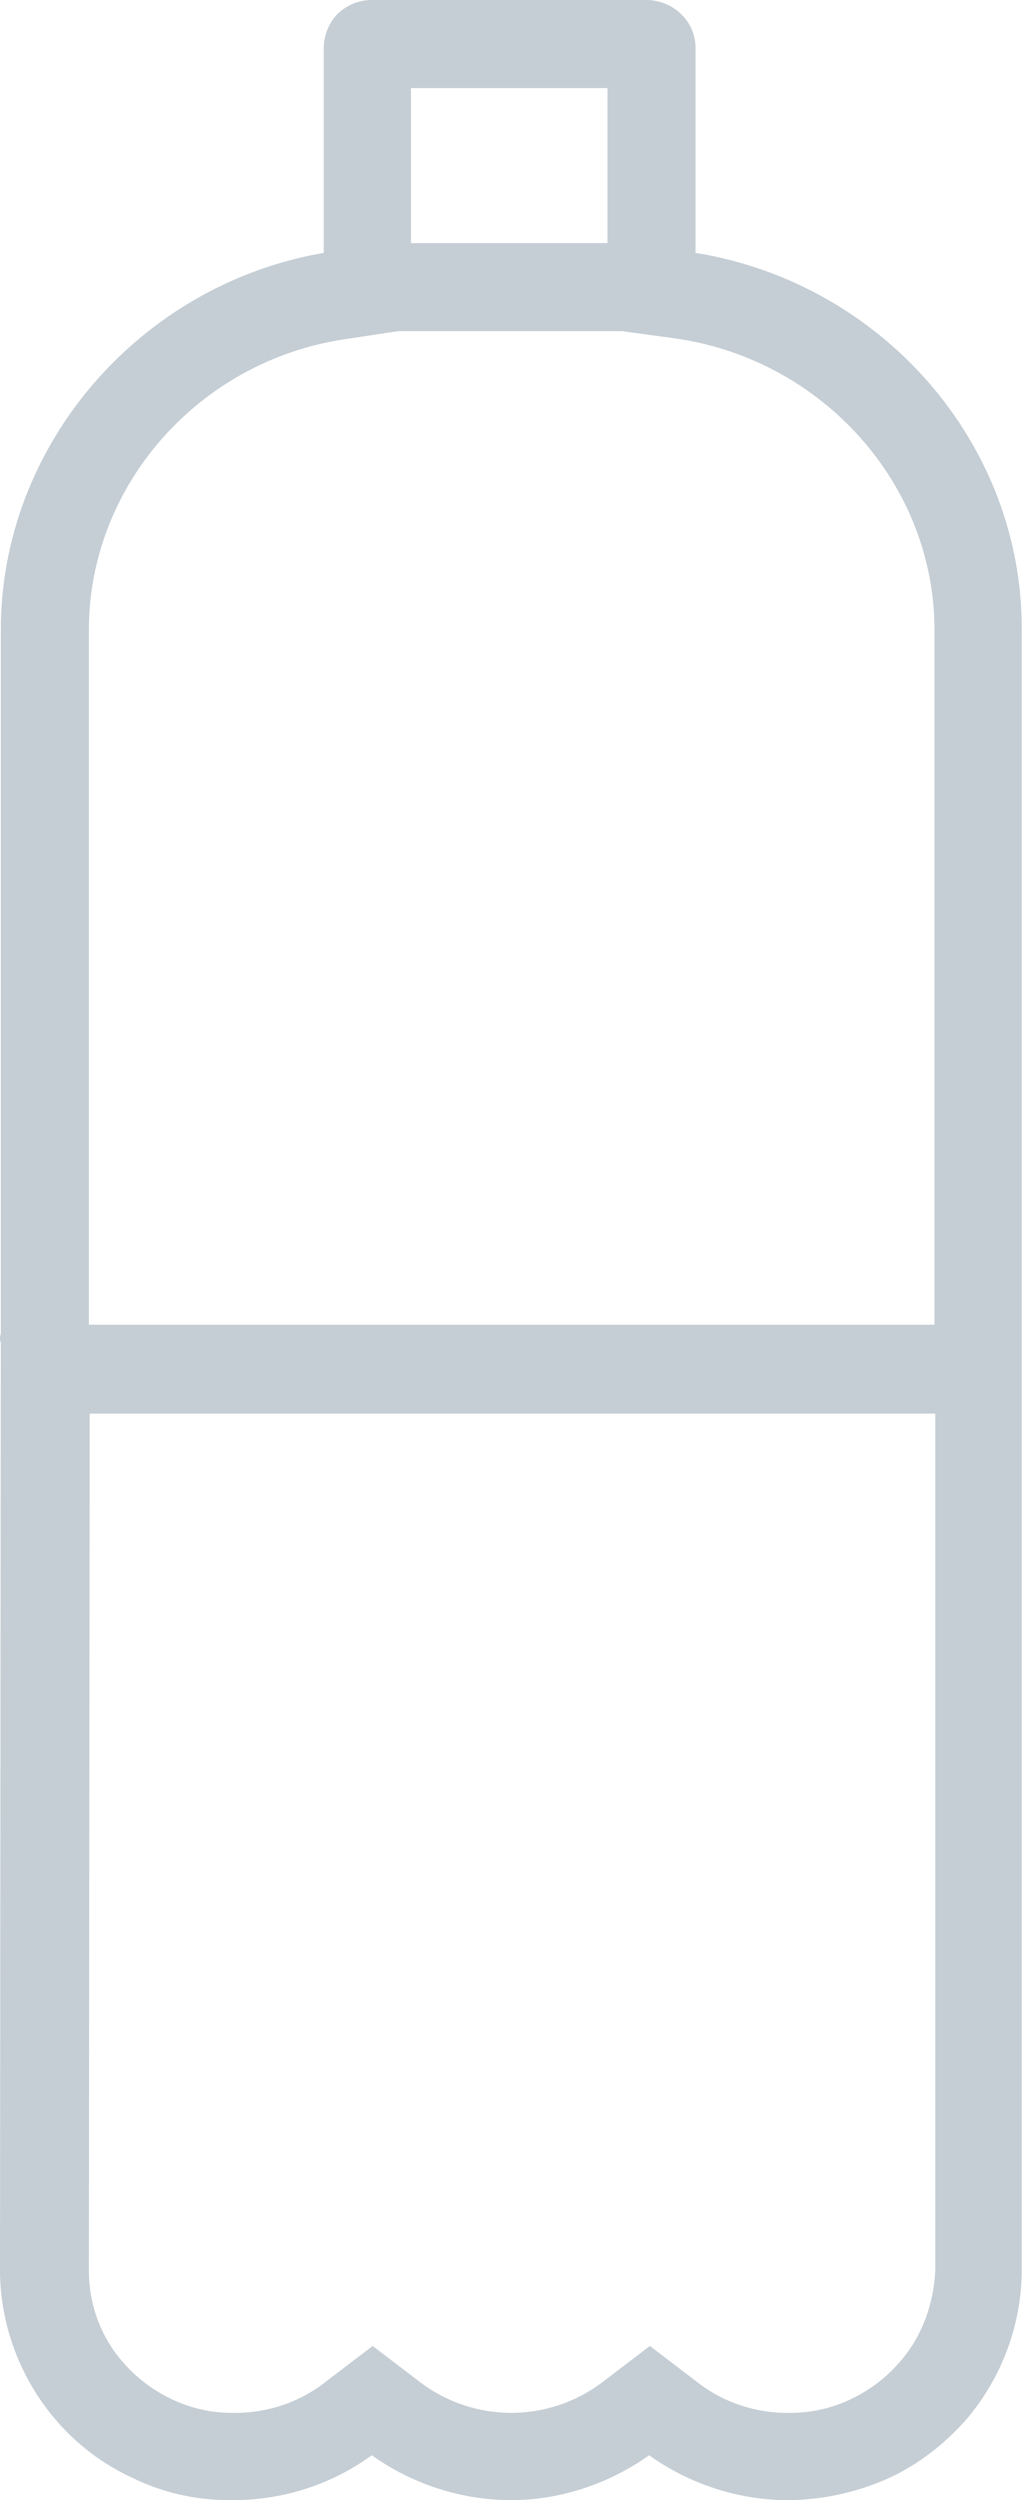 <svg width="62" height="150" viewBox="0 0 62 150" fill="none" xmlns="http://www.w3.org/2000/svg">
<path d="M41.746 15.171V2.888C41.746 2.056 41.404 1.321 40.816 0.783C40.278 0.294 39.544 0 38.81 0H22.317C21.485 0 20.751 0.343 20.212 0.881C19.723 1.419 19.429 2.153 19.429 2.888V15.171C8.369 17.08 0.049 26.721 0.049 37.781V79.966C0.049 80.064 0 80.162 0 80.26C0 80.358 -2.68805e-05 80.456 0.049 80.554L0 136.197C0 139.427 1.175 142.608 3.279 145.104C4.551 146.621 6.166 147.845 7.977 148.677C9.788 149.558 11.746 149.998 13.752 149.998C16.836 150.047 19.821 149.117 22.317 147.306C24.715 149.019 27.651 149.998 30.686 149.998C33.622 149.998 36.559 149.019 38.957 147.306C41.355 149.019 44.291 149.998 47.277 149.998C47.374 149.998 47.472 149.998 47.521 149.998C49.528 149.949 51.486 149.509 53.345 148.677C55.156 147.845 56.771 146.572 58.044 145.104C60.148 142.608 61.323 139.427 61.323 136.197V37.781C61.372 26.623 52.954 16.982 41.746 15.171ZM36.461 5.285V14.584H24.666V5.285H36.461ZM20.653 20.359L23.883 19.869H37.342L40.572 20.31C49.381 21.582 56.086 29.07 56.086 37.781V79.477H5.335V37.781C5.335 29.168 11.893 21.68 20.653 20.359ZM54.031 141.678C53.247 142.608 52.22 143.391 51.094 143.93C49.968 144.468 48.745 144.762 47.472 144.762C45.466 144.811 43.459 144.174 41.893 142.951L39.006 140.749L36.118 142.951C34.552 144.125 32.643 144.762 30.686 144.762C28.728 144.762 26.819 144.125 25.253 142.951L22.366 140.749L19.478 142.951C17.912 144.174 15.906 144.811 13.899 144.762C12.627 144.762 11.403 144.468 10.277 143.93C9.152 143.391 8.124 142.608 7.341 141.678C6.02 140.161 5.335 138.204 5.335 136.246L5.383 84.811H56.135V136.246C56.037 138.204 55.352 140.161 54.031 141.678Z" fill="#C5CED5"/>
</svg>
